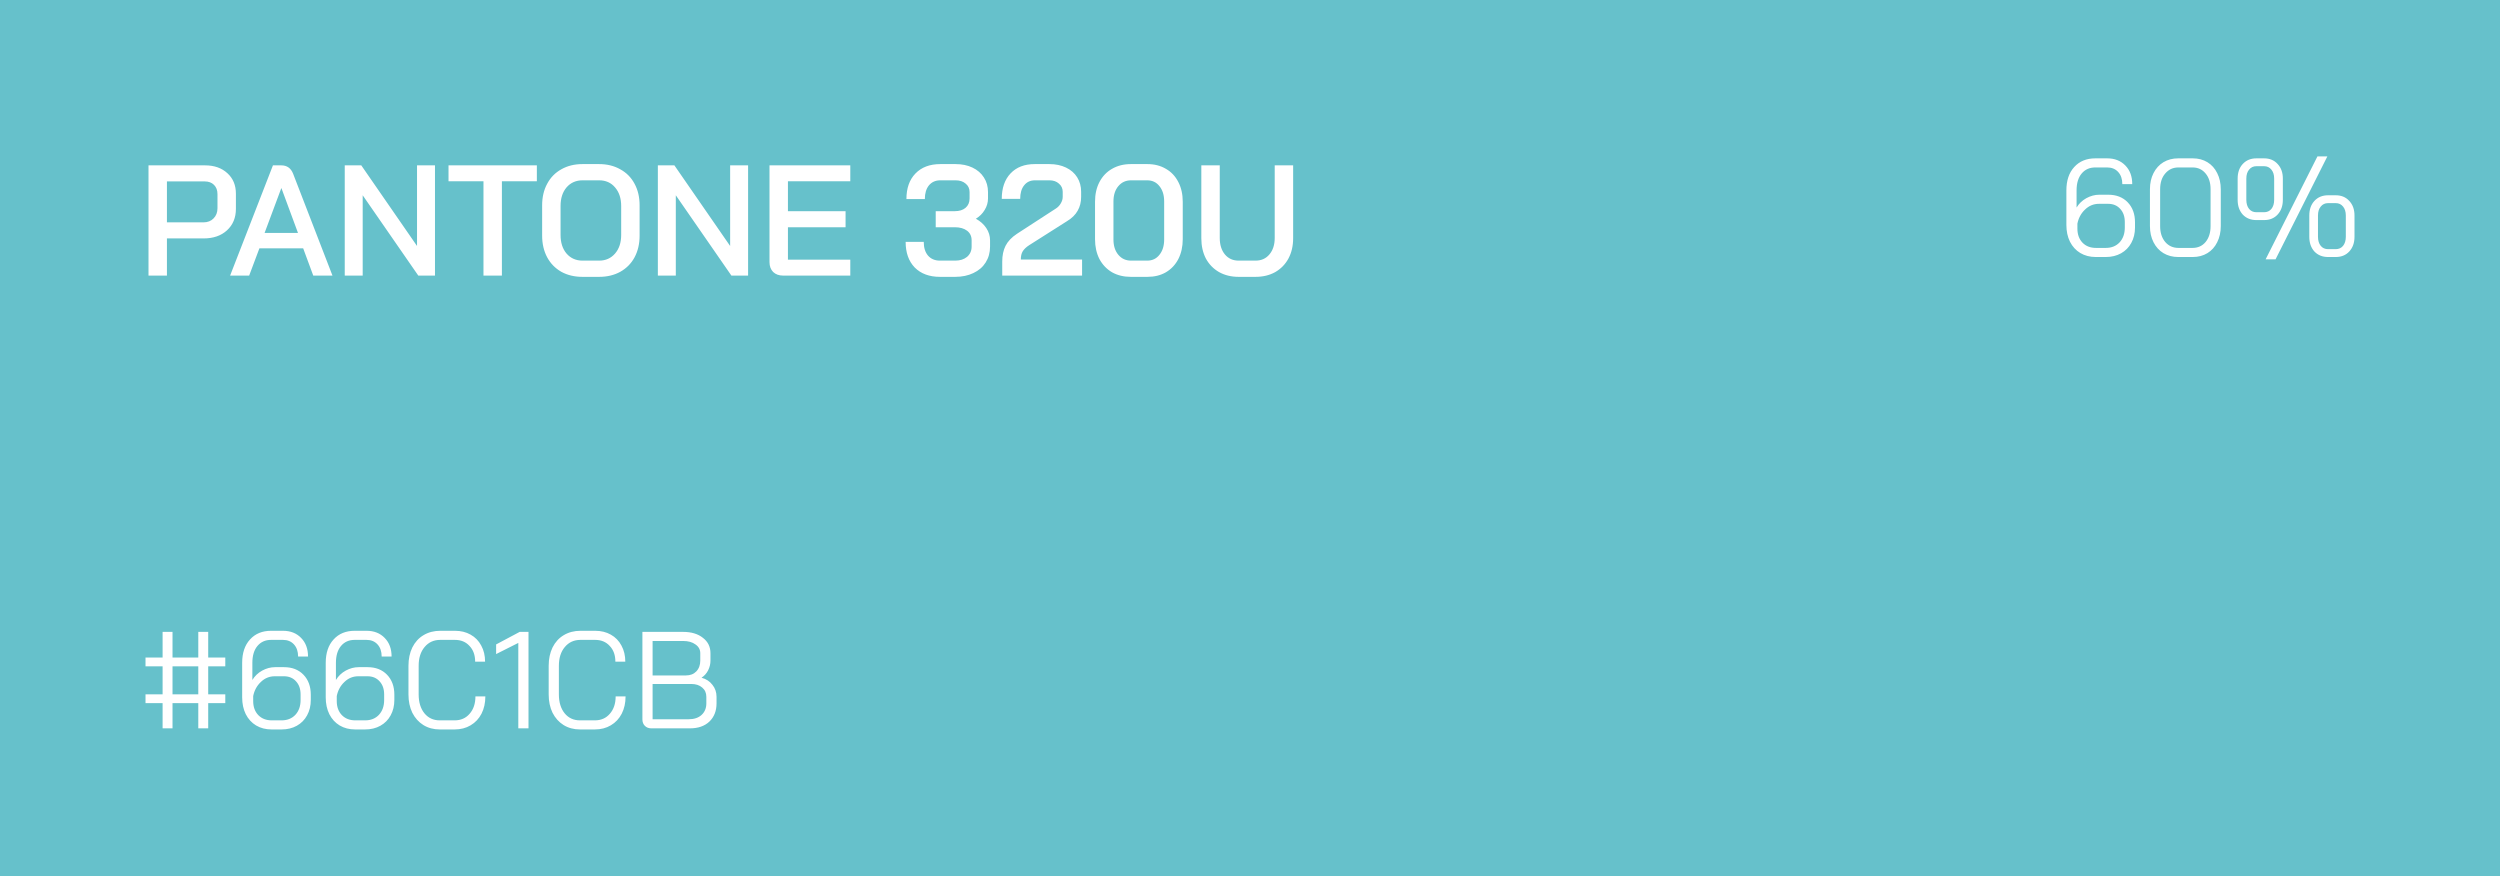 <svg width="254" height="89" viewBox="0 0 254 89" fill="none" xmlns="http://www.w3.org/2000/svg">
<rect width="254" height="89" fill="#66C1CB"/>
<path d="M15.088 16.8H20.832C21.771 16.8 22.528 17.067 23.104 17.6C23.68 18.123 23.968 18.816 23.968 19.68V21.216C23.968 22.123 23.664 22.853 23.056 23.408C22.459 23.952 21.669 24.224 20.688 24.224H16.96V28H15.088V16.8ZM20.656 22.592C21.093 22.592 21.44 22.459 21.696 22.192C21.963 21.925 22.096 21.579 22.096 21.152V19.728C22.096 19.333 21.979 19.019 21.744 18.784C21.509 18.549 21.195 18.432 20.8 18.432H16.96V22.592H20.656ZM30.803 25.232H26.355L25.315 28H23.379L27.731 16.8H28.579C29.155 16.8 29.555 17.083 29.779 17.648L33.779 28H31.827L30.803 25.232ZM26.883 23.664H30.275L28.595 19.12H28.579L26.883 23.664ZM35.026 16.8H36.706L42.37 24.992V16.8H44.194V28H42.498L36.849 19.84V28H35.026V16.8ZM49.121 18.416H45.569V16.8H54.545V18.416H50.993V28H49.121V18.416ZM59.176 28.128C58.366 28.128 57.651 27.957 57.032 27.616C56.414 27.264 55.934 26.773 55.593 26.144C55.251 25.504 55.081 24.768 55.081 23.936V20.864C55.081 20.032 55.251 19.301 55.593 18.672C55.934 18.032 56.414 17.541 57.032 17.2C57.651 16.848 58.366 16.672 59.176 16.672H60.873C61.683 16.672 62.398 16.848 63.017 17.2C63.646 17.541 64.131 18.032 64.472 18.672C64.814 19.301 64.984 20.032 64.984 20.864V23.936C64.984 24.768 64.814 25.504 64.472 26.144C64.131 26.773 63.646 27.264 63.017 27.616C62.398 27.957 61.683 28.128 60.873 28.128H59.176ZM60.873 26.48C61.534 26.48 62.072 26.24 62.489 25.76C62.904 25.28 63.112 24.651 63.112 23.872V20.928C63.112 20.149 62.904 19.52 62.489 19.04C62.083 18.56 61.544 18.32 60.873 18.32H59.193C58.52 18.32 57.977 18.56 57.56 19.04C57.155 19.52 56.953 20.149 56.953 20.928V23.872C56.953 24.651 57.155 25.28 57.56 25.76C57.977 26.24 58.52 26.48 59.193 26.48H60.873ZM66.838 16.8H68.518L74.182 24.992V16.8H76.006V28H74.31L68.662 19.84V28H66.838V16.8ZM79.558 28C79.142 28 78.806 27.877 78.55 27.632C78.304 27.376 78.182 27.045 78.182 26.64V16.8H86.39V18.416H80.054V21.456H85.91V23.088H80.054V26.384H86.39V28H79.558ZM99.149 22.224C99.597 22.469 99.949 22.784 100.205 23.168C100.461 23.552 100.589 23.968 100.589 24.416V25.056C100.589 25.664 100.439 26.203 100.141 26.672C99.853 27.131 99.437 27.488 98.893 27.744C98.359 28 97.746 28.128 97.053 28.128H95.501C94.423 28.128 93.57 27.813 92.941 27.184C92.322 26.544 92.013 25.675 92.013 24.576H93.853C93.853 25.163 93.997 25.627 94.285 25.968C94.583 26.309 94.989 26.48 95.501 26.48H97.053C97.543 26.48 97.943 26.352 98.253 26.096C98.562 25.829 98.717 25.483 98.717 25.056V24.416C98.717 24 98.562 23.675 98.253 23.44C97.943 23.205 97.527 23.088 97.005 23.088H95.069V21.456H97.005C97.463 21.456 97.826 21.344 98.093 21.12C98.37 20.885 98.509 20.565 98.509 20.16V19.52C98.509 19.157 98.375 18.869 98.109 18.656C97.853 18.432 97.511 18.32 97.085 18.32H95.533C95.053 18.32 94.669 18.491 94.381 18.832C94.103 19.173 93.965 19.637 93.965 20.224H92.093C92.093 19.125 92.397 18.261 93.005 17.632C93.623 16.992 94.466 16.672 95.533 16.672H97.085C97.735 16.672 98.306 16.789 98.797 17.024C99.298 17.259 99.687 17.595 99.965 18.032C100.242 18.459 100.381 18.955 100.381 19.52V20.16C100.381 20.576 100.269 20.965 100.045 21.328C99.831 21.691 99.533 21.989 99.149 22.224ZM101.827 26.576C101.827 25.957 101.939 25.424 102.163 24.976C102.398 24.517 102.782 24.112 103.315 23.76L107.283 21.184C107.496 21.045 107.662 20.869 107.779 20.656C107.907 20.443 107.971 20.224 107.971 20V19.488C107.971 19.147 107.843 18.869 107.587 18.656C107.342 18.432 107.022 18.32 106.627 18.32H105.155C104.686 18.32 104.318 18.491 104.051 18.832C103.784 19.163 103.651 19.621 103.651 20.208H101.779C101.779 19.109 102.078 18.245 102.675 17.616C103.272 16.987 104.088 16.672 105.123 16.672H106.627C107.256 16.672 107.816 16.789 108.307 17.024C108.798 17.259 109.176 17.589 109.443 18.016C109.71 18.443 109.843 18.933 109.843 19.488V20C109.843 20.533 109.726 21.003 109.491 21.408C109.267 21.813 108.91 22.165 108.419 22.464L104.563 24.912C104.264 25.104 104.046 25.312 103.907 25.536C103.779 25.749 103.715 26.027 103.715 26.368H109.939V28H101.827V26.576ZM114.887 28.128C114.172 28.128 113.537 27.973 112.983 27.664C112.439 27.344 112.012 26.896 111.703 26.32C111.404 25.733 111.255 25.061 111.255 24.304V20.496C111.255 19.739 111.404 19.072 111.703 18.496C112.012 17.909 112.439 17.461 112.983 17.152C113.537 16.832 114.172 16.672 114.887 16.672H116.583C117.287 16.672 117.911 16.832 118.455 17.152C118.999 17.461 119.42 17.909 119.719 18.496C120.017 19.072 120.167 19.739 120.167 20.496V24.304C120.167 25.061 120.017 25.733 119.719 26.32C119.42 26.896 118.999 27.344 118.455 27.664C117.921 27.973 117.297 28.128 116.583 28.128H114.887ZM116.551 26.48C117.073 26.48 117.489 26.283 117.799 25.888C118.119 25.493 118.279 24.976 118.279 24.336V20.464C118.279 19.824 118.119 19.307 117.799 18.912C117.489 18.517 117.073 18.32 116.551 18.32H114.919C114.385 18.32 113.953 18.517 113.623 18.912C113.292 19.307 113.127 19.824 113.127 20.464V24.336C113.127 24.976 113.292 25.493 113.623 25.888C113.953 26.283 114.385 26.48 114.919 26.48H116.551ZM125.847 28.128C125.101 28.128 124.439 27.968 123.863 27.648C123.287 27.317 122.839 26.859 122.519 26.272C122.21 25.675 122.055 24.987 122.055 24.208V16.8H123.927V24.176C123.927 24.869 124.103 25.429 124.455 25.856C124.807 26.272 125.271 26.48 125.847 26.48H127.559C128.146 26.48 128.615 26.272 128.967 25.856C129.33 25.429 129.511 24.869 129.511 24.176V16.8H131.383V24.208C131.383 24.987 131.223 25.675 130.903 26.272C130.583 26.859 130.135 27.317 129.559 27.648C128.983 27.968 128.317 28.128 127.559 28.128H125.847Z" fill="white"/>
<path d="M212.926 26.112C212.338 26.112 211.815 25.977 211.358 25.706C210.91 25.435 210.56 25.053 210.308 24.558C210.065 24.063 209.944 23.494 209.944 22.85V19.35C209.944 18.342 210.21 17.549 210.742 16.97C211.274 16.382 211.988 16.088 212.884 16.088H214.088C214.853 16.088 215.469 16.331 215.936 16.816C216.402 17.292 216.636 17.922 216.636 18.706H215.628C215.628 18.193 215.488 17.782 215.208 17.474C214.928 17.166 214.554 17.012 214.088 17.012H212.884C212.305 17.012 211.843 17.217 211.498 17.628C211.152 18.039 210.98 18.613 210.98 19.35V21.086C211.222 20.685 211.554 20.367 211.974 20.134C212.403 19.901 212.842 19.784 213.29 19.784H214.2C215.021 19.784 215.679 20.041 216.174 20.554C216.668 21.067 216.916 21.744 216.916 22.584V23.116C216.916 23.704 216.79 24.227 216.538 24.684C216.295 25.132 215.95 25.482 215.502 25.734C215.054 25.986 214.536 26.112 213.948 26.112H212.926ZM213.948 25.188C214.526 25.188 214.993 25.001 215.348 24.628C215.702 24.245 215.88 23.741 215.88 23.116V22.556C215.88 22.005 215.726 21.562 215.418 21.226C215.11 20.881 214.699 20.708 214.186 20.708H213.262C212.711 20.708 212.235 20.904 211.834 21.296C211.432 21.679 211.176 22.155 211.064 22.724V23.228C211.064 23.816 211.236 24.292 211.582 24.656C211.927 25.011 212.384 25.188 212.954 25.188H213.948ZM221.304 26.112C220.744 26.112 220.244 25.981 219.806 25.72C219.376 25.459 219.04 25.09 218.798 24.614C218.555 24.138 218.434 23.592 218.434 22.976V19.224C218.434 18.608 218.555 18.062 218.798 17.586C219.04 17.11 219.376 16.741 219.806 16.48C220.244 16.219 220.744 16.088 221.304 16.088H222.788C223.348 16.088 223.842 16.219 224.272 16.48C224.701 16.741 225.032 17.11 225.266 17.586C225.508 18.062 225.63 18.608 225.63 19.224V22.976C225.63 23.592 225.508 24.138 225.266 24.614C225.032 25.09 224.701 25.459 224.272 25.72C223.842 25.981 223.348 26.112 222.788 26.112H221.304ZM222.76 25.188C223.31 25.188 223.754 24.987 224.09 24.586C224.426 24.175 224.594 23.639 224.594 22.976V19.224C224.594 18.561 224.426 18.029 224.09 17.628C223.754 17.217 223.31 17.012 222.76 17.012H221.332C220.781 17.012 220.333 17.217 219.988 17.628C219.642 18.029 219.47 18.561 219.47 19.224V22.976C219.47 23.639 219.642 24.175 219.988 24.586C220.333 24.987 220.781 25.188 221.332 25.188H222.76ZM235.451 15.892H236.459L231.195 26.35H230.187L235.451 15.892ZM229.249 22.36C228.679 22.36 228.217 22.173 227.863 21.8C227.517 21.417 227.345 20.918 227.345 20.302V18.146C227.345 17.53 227.517 17.035 227.863 16.662C228.217 16.279 228.679 16.088 229.249 16.088H230.033C230.602 16.088 231.059 16.279 231.405 16.662C231.759 17.035 231.937 17.53 231.937 18.146V20.302C231.937 20.918 231.759 21.417 231.405 21.8C231.059 22.173 230.602 22.36 230.033 22.36H229.249ZM230.033 21.562C230.341 21.562 230.588 21.45 230.775 21.226C230.961 20.993 231.055 20.685 231.055 20.302V18.146C231.055 17.763 230.961 17.46 230.775 17.236C230.588 17.003 230.341 16.886 230.033 16.886H229.249C228.941 16.886 228.693 17.003 228.507 17.236C228.32 17.46 228.227 17.763 228.227 18.146V20.302C228.227 20.685 228.32 20.993 228.507 21.226C228.693 21.45 228.941 21.562 229.249 21.562H230.033ZM236.529 26.112C235.959 26.112 235.497 25.925 235.143 25.552C234.797 25.169 234.625 24.67 234.625 24.054V21.898C234.625 21.282 234.797 20.787 235.143 20.414C235.497 20.031 235.959 19.84 236.529 19.84H237.313C237.882 19.84 238.339 20.031 238.685 20.414C239.039 20.787 239.217 21.282 239.217 21.898V24.054C239.217 24.67 239.039 25.169 238.685 25.552C238.339 25.925 237.882 26.112 237.313 26.112H236.529ZM237.313 25.314C237.621 25.314 237.868 25.202 238.055 24.978C238.241 24.745 238.335 24.437 238.335 24.054V21.898C238.335 21.515 238.241 21.212 238.055 20.988C237.868 20.755 237.621 20.638 237.313 20.638H236.529C236.221 20.638 235.973 20.755 235.787 20.988C235.6 21.212 235.507 21.515 235.507 21.898V24.054C235.507 24.437 235.6 24.745 235.787 24.978C235.973 25.202 236.221 25.314 236.529 25.314H237.313Z" fill="white"/>
<path d="M16.52 71.438H14.784V70.542H16.52V67.7H14.784V66.804H16.52V64.2H17.528V66.804H20.146V64.2H21.154V66.804H22.89V67.7H21.154V70.542H22.89V71.438H21.154V74H20.146V71.438H17.528V74H16.52V71.438ZM20.146 70.542V67.7H17.528V70.542H20.146ZM27.586 74.112C26.998 74.112 26.475 73.977 26.018 73.706C25.57 73.435 25.22 73.053 24.968 72.558C24.725 72.063 24.604 71.494 24.604 70.85V67.35C24.604 66.342 24.87 65.549 25.402 64.97C25.934 64.382 26.648 64.088 27.544 64.088H28.748C29.513 64.088 30.129 64.331 30.596 64.816C31.062 65.292 31.296 65.922 31.296 66.706H30.288C30.288 66.193 30.148 65.782 29.868 65.474C29.588 65.166 29.214 65.012 28.748 65.012H27.544C26.965 65.012 26.503 65.217 26.158 65.628C25.812 66.039 25.64 66.613 25.64 67.35V69.086C25.882 68.685 26.214 68.367 26.634 68.134C27.063 67.901 27.502 67.784 27.95 67.784H28.86C29.681 67.784 30.339 68.041 30.834 68.554C31.328 69.067 31.576 69.744 31.576 70.584V71.116C31.576 71.704 31.45 72.227 31.198 72.684C30.955 73.132 30.61 73.482 30.162 73.734C29.714 73.986 29.196 74.112 28.608 74.112H27.586ZM28.608 73.188C29.186 73.188 29.653 73.001 30.008 72.628C30.362 72.245 30.54 71.741 30.54 71.116V70.556C30.54 70.005 30.386 69.562 30.078 69.226C29.77 68.881 29.359 68.708 28.846 68.708H27.922C27.371 68.708 26.895 68.904 26.494 69.296C26.092 69.679 25.836 70.155 25.724 70.724V71.228C25.724 71.816 25.896 72.292 26.242 72.656C26.587 73.011 27.044 73.188 27.614 73.188H28.608ZM36.076 74.112C35.488 74.112 34.965 73.977 34.508 73.706C34.06 73.435 33.71 73.053 33.458 72.558C33.215 72.063 33.094 71.494 33.094 70.85V67.35C33.094 66.342 33.36 65.549 33.892 64.97C34.424 64.382 35.138 64.088 36.034 64.088H37.238C38.003 64.088 38.619 64.331 39.086 64.816C39.553 65.292 39.786 65.922 39.786 66.706H38.778C38.778 66.193 38.638 65.782 38.358 65.474C38.078 65.166 37.705 65.012 37.238 65.012H36.034C35.455 65.012 34.993 65.217 34.648 65.628C34.303 66.039 34.13 66.613 34.13 67.35V69.086C34.373 68.685 34.704 68.367 35.124 68.134C35.553 67.901 35.992 67.784 36.44 67.784H37.35C38.171 67.784 38.829 68.041 39.324 68.554C39.819 69.067 40.066 69.744 40.066 70.584V71.116C40.066 71.704 39.94 72.227 39.688 72.684C39.445 73.132 39.1 73.482 38.652 73.734C38.204 73.986 37.686 74.112 37.098 74.112H36.076ZM37.098 73.188C37.677 73.188 38.143 73.001 38.498 72.628C38.853 72.245 39.03 71.741 39.03 71.116V70.556C39.03 70.005 38.876 69.562 38.568 69.226C38.26 68.881 37.849 68.708 37.336 68.708H36.412C35.861 68.708 35.385 68.904 34.984 69.296C34.583 69.679 34.326 70.155 34.214 70.724V71.228C34.214 71.816 34.387 72.292 34.732 72.656C35.077 73.011 35.535 73.188 36.104 73.188H37.098ZM44.678 74.112C44.053 74.112 43.498 73.963 43.012 73.664C42.536 73.365 42.163 72.95 41.892 72.418C41.631 71.877 41.5 71.256 41.5 70.556V67.644C41.5 66.944 41.631 66.323 41.892 65.782C42.163 65.241 42.541 64.825 43.026 64.536C43.521 64.237 44.09 64.088 44.734 64.088H46.218C46.825 64.088 47.357 64.219 47.814 64.48C48.281 64.741 48.64 65.11 48.892 65.586C49.154 66.062 49.284 66.608 49.284 67.224H48.276C48.276 66.561 48.085 66.029 47.702 65.628C47.329 65.217 46.834 65.012 46.218 65.012H44.734C44.072 65.012 43.539 65.255 43.138 65.74C42.737 66.216 42.536 66.851 42.536 67.644V70.556C42.536 71.349 42.732 71.989 43.124 72.474C43.516 72.95 44.034 73.188 44.678 73.188H46.19C46.825 73.188 47.334 72.964 47.716 72.516C48.108 72.068 48.304 71.48 48.304 70.752H49.312C49.312 71.415 49.181 72.003 48.92 72.516C48.659 73.02 48.29 73.412 47.814 73.692C47.347 73.972 46.806 74.112 46.19 74.112H44.678ZM52.66 65.32L50.406 66.454V65.474L52.8 64.2H53.696V74H52.66V65.32ZM58.924 74.112C58.299 74.112 57.744 73.963 57.258 73.664C56.782 73.365 56.409 72.95 56.138 72.418C55.877 71.877 55.746 71.256 55.746 70.556V67.644C55.746 66.944 55.877 66.323 56.138 65.782C56.409 65.241 56.787 64.825 57.272 64.536C57.767 64.237 58.336 64.088 58.98 64.088H60.464C61.071 64.088 61.603 64.219 62.06 64.48C62.527 64.741 62.886 65.11 63.138 65.586C63.4 66.062 63.53 66.608 63.53 67.224H62.522C62.522 66.561 62.331 66.029 61.948 65.628C61.575 65.217 61.08 65.012 60.464 65.012H58.98C58.318 65.012 57.786 65.255 57.384 65.74C56.983 66.216 56.782 66.851 56.782 67.644V70.556C56.782 71.349 56.978 71.989 57.37 72.474C57.762 72.95 58.28 73.188 58.924 73.188H60.436C61.071 73.188 61.58 72.964 61.962 72.516C62.354 72.068 62.55 71.48 62.55 70.752H63.558C63.558 71.415 63.428 72.003 63.166 72.516C62.905 73.02 62.536 73.412 62.06 73.692C61.594 73.972 61.052 74.112 60.436 74.112H58.924ZM66.178 74C65.908 74 65.688 73.916 65.52 73.748C65.352 73.58 65.268 73.361 65.268 73.09V64.2H69.412C70.243 64.2 70.91 64.401 71.414 64.802C71.928 65.194 72.184 65.717 72.184 66.37V67.112C72.184 67.457 72.105 67.789 71.946 68.106C71.788 68.414 71.568 68.661 71.288 68.848V68.862C71.746 68.983 72.11 69.221 72.38 69.576C72.66 69.921 72.8 70.327 72.8 70.794V71.466C72.8 72.231 72.558 72.847 72.072 73.314C71.587 73.771 70.929 74 70.098 74H66.178ZM69.692 68.624C70.131 68.624 70.481 68.489 70.742 68.218C71.013 67.938 71.148 67.569 71.148 67.112V66.37C71.148 65.997 70.985 65.698 70.658 65.474C70.341 65.241 69.926 65.124 69.412 65.124H66.304V68.624H69.692ZM69.958 73.076C70.518 73.076 70.957 72.931 71.274 72.642C71.601 72.343 71.764 71.951 71.764 71.466V70.794C71.764 70.402 71.624 70.089 71.344 69.856C71.064 69.613 70.696 69.492 70.238 69.492H66.304V73.076H69.958Z" fill="white"/>
</svg>
